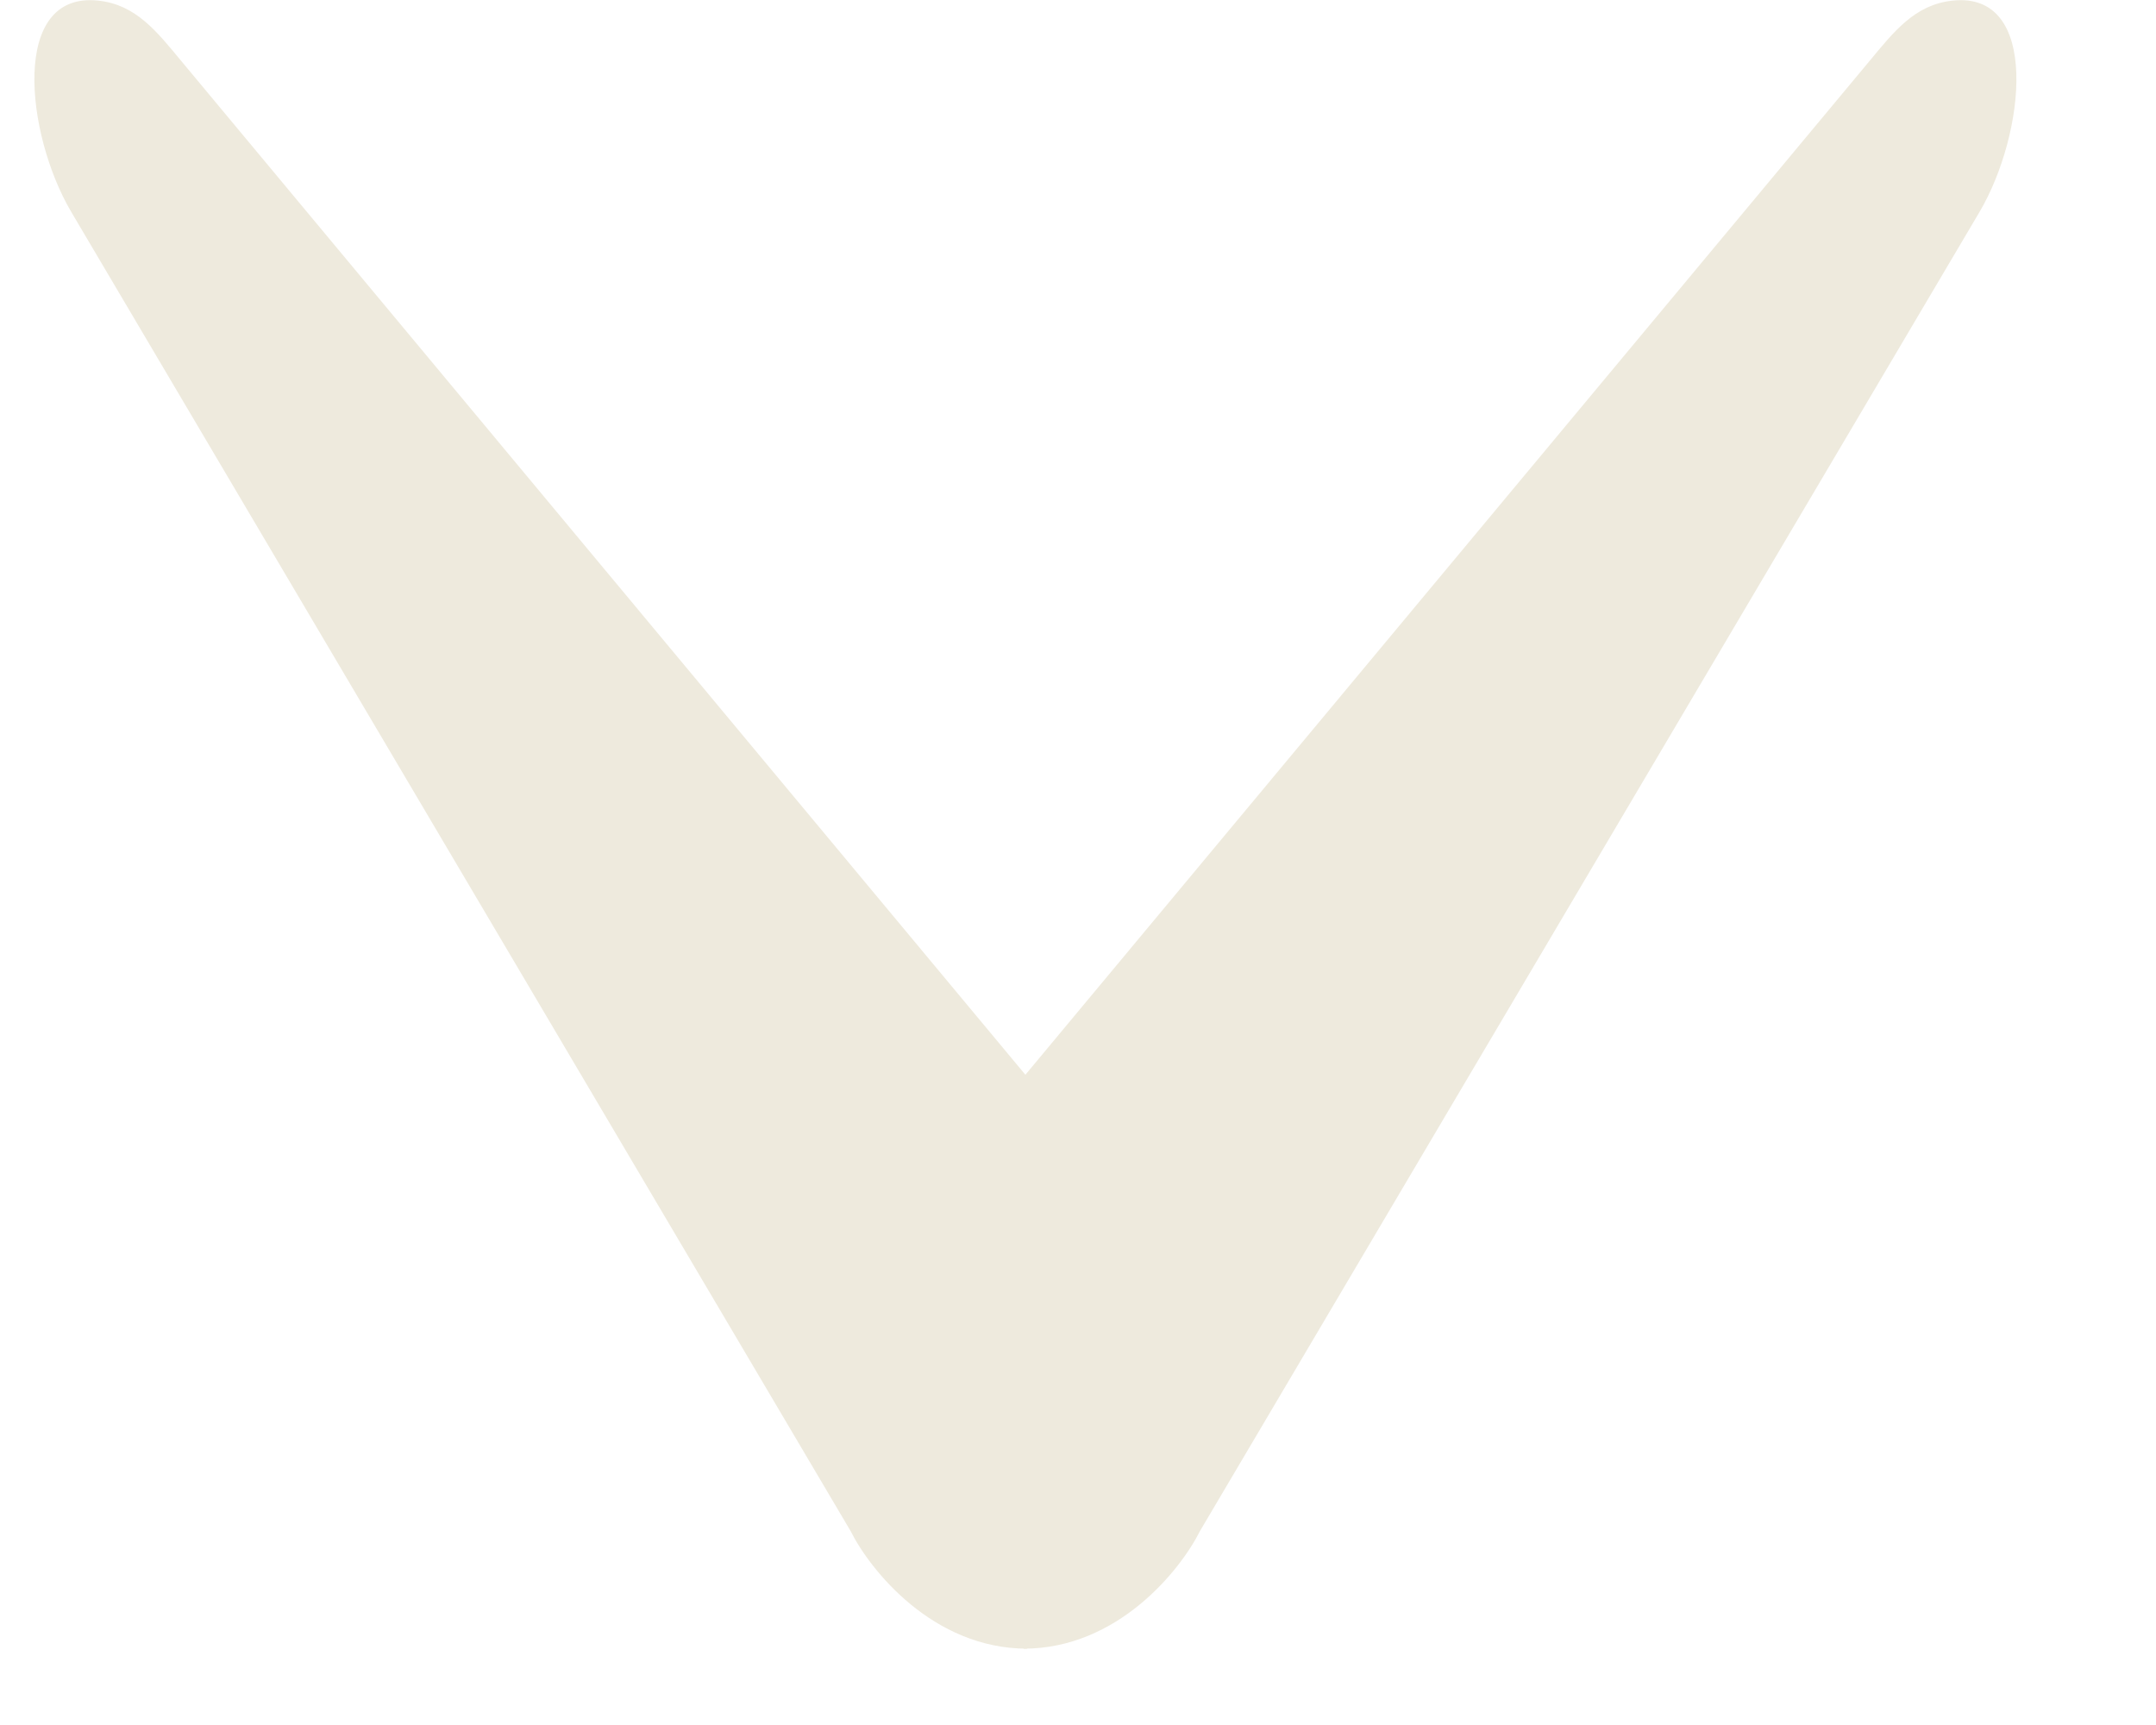 <svg width="10" height="8" viewBox="0 0 10 8" fill="none" xmlns="http://www.w3.org/2000/svg">
<path d="M5.566 7.1L9.182 0.982C9.393 0.624 9.467 -0.043 9.055 0.003C8.881 0.022 8.784 0.147 8.672 0.282L4.748 4.994L4.748 7.646C5.184 7.646 5.475 7.282 5.566 7.1Z" fill="#EEEADD"/>
<path d="M3.945 7.1L0.33 0.982C0.119 0.624 0.045 -0.043 0.457 0.003C0.631 0.022 0.728 0.147 0.84 0.282L4.764 4.994L4.764 7.646C4.327 7.646 4.036 7.282 3.945 7.1Z" fill="#EEEADD"/>
</svg>
